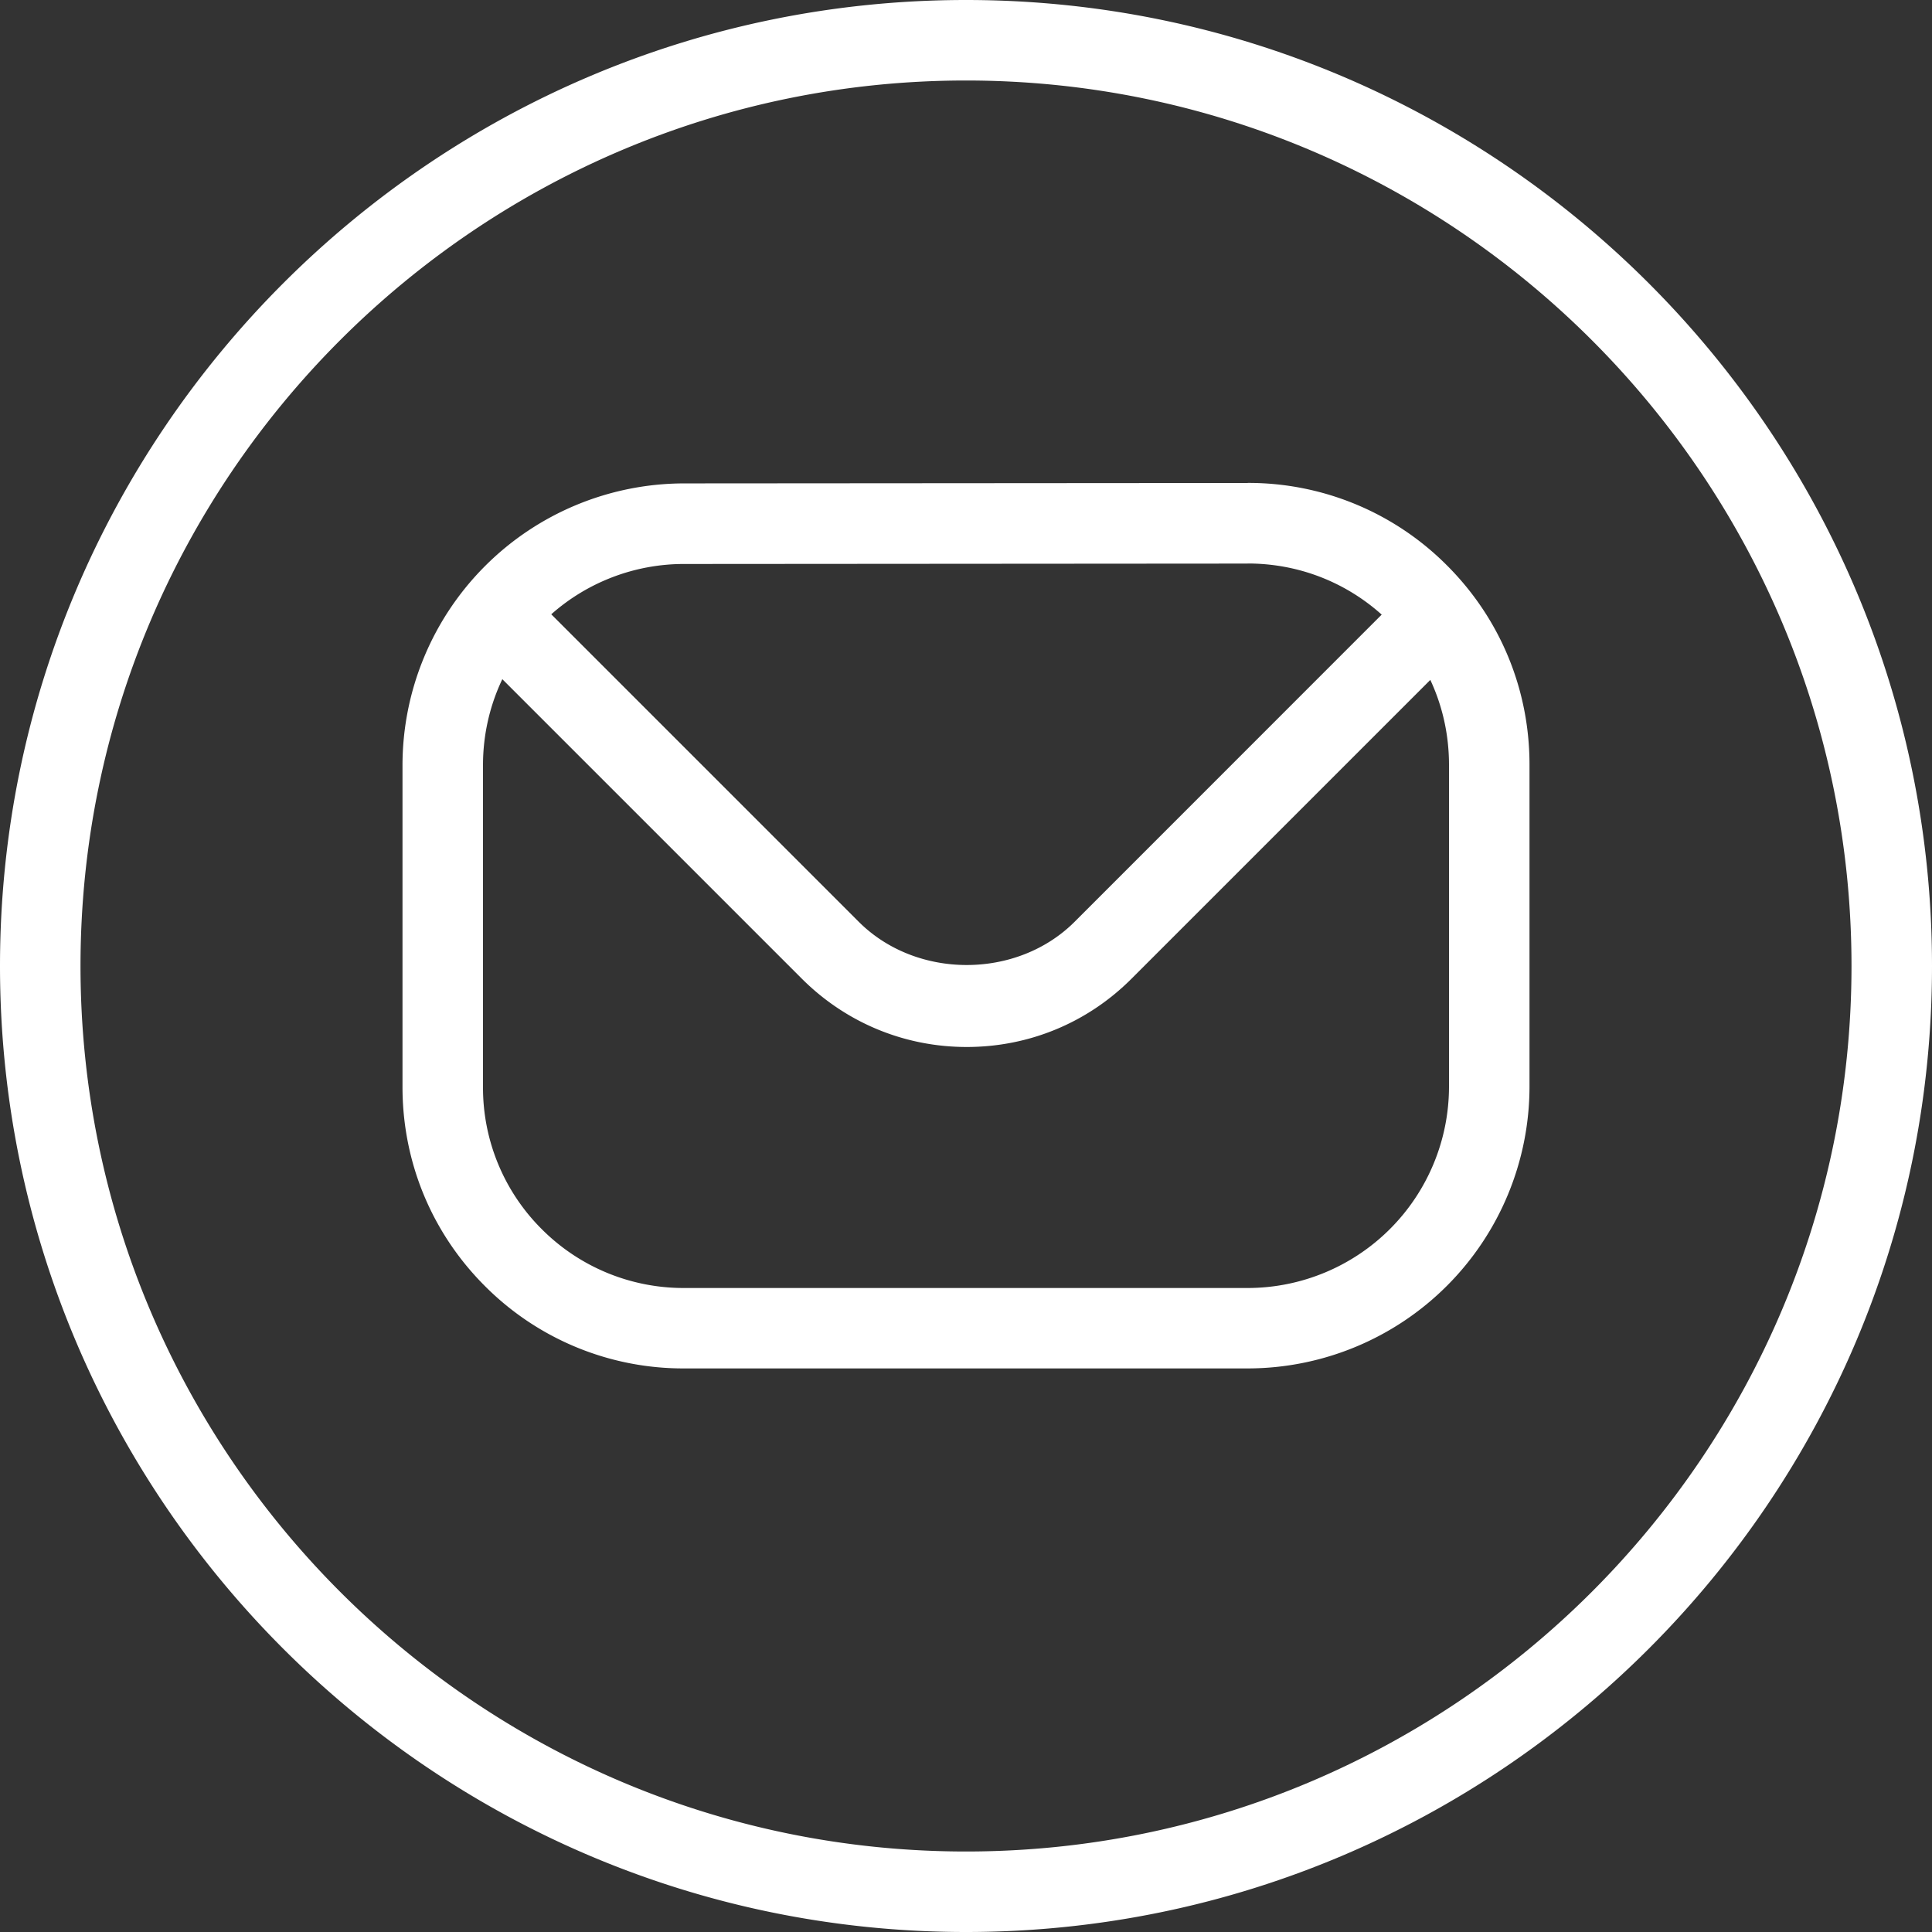 <?xml version="1.0" encoding="UTF-8"?>
<svg xmlns="http://www.w3.org/2000/svg" xmlns:xlink="http://www.w3.org/1999/xlink" version="1.1" width="512" height="512" x="0" y="0" viewBox="0 0 24 24" style="enable-background:new 0 0 512 512" xml:space="preserve" class="">
  <rect x="0" y="0" width="24" height="24" fill="#333333" stroke="none"/>
  <g>
    <path d="M15.5 6h-.003l-7 .005A3.503 3.503 0 0 0 5 9.505v3.998c0 .935.364 1.814 1.025 2.474a3.476 3.476 0 0 0 2.473 1.022h7.004a3.503 3.503 0 0 0 3.498-3.5v-4c0-.936-.364-1.815-1.026-2.476A3.478 3.478 0 0 0 15.5 5.999Zm-.003 1h.003c.62 0 1.206.225 1.664.635L13.35 11.45c-.717.717-1.966.717-2.683 0L6.848 7.631a2.486 2.486 0 0 1 1.649-.625l7-.005ZM18 13.5a2.503 2.503 0 0 1-2.498 2.5H8.498a2.486 2.486 0 0 1-1.767-.73A2.479 2.479 0 0 1 6 13.503V9.505c0-.382.086-.744.24-1.068l3.72 3.72c.548.547 1.275.849 2.049.849s1.501-.301 2.048-.849l3.711-3.711c.152.326.232.684.232 1.055v4ZM12 0C5.383 0 0 5.383 0 12s5.383 12 12 12 12-5.383 12-12S18.617 0 12 0Zm0 23C5.935 23 1 18.065 1 12S5.935 1 12 1s11 4.935 11 11-4.935 11-11 11Z" fill="#ffffff" opacity="1" data-original="#000000" class=""></path>
  </g>
</svg>
